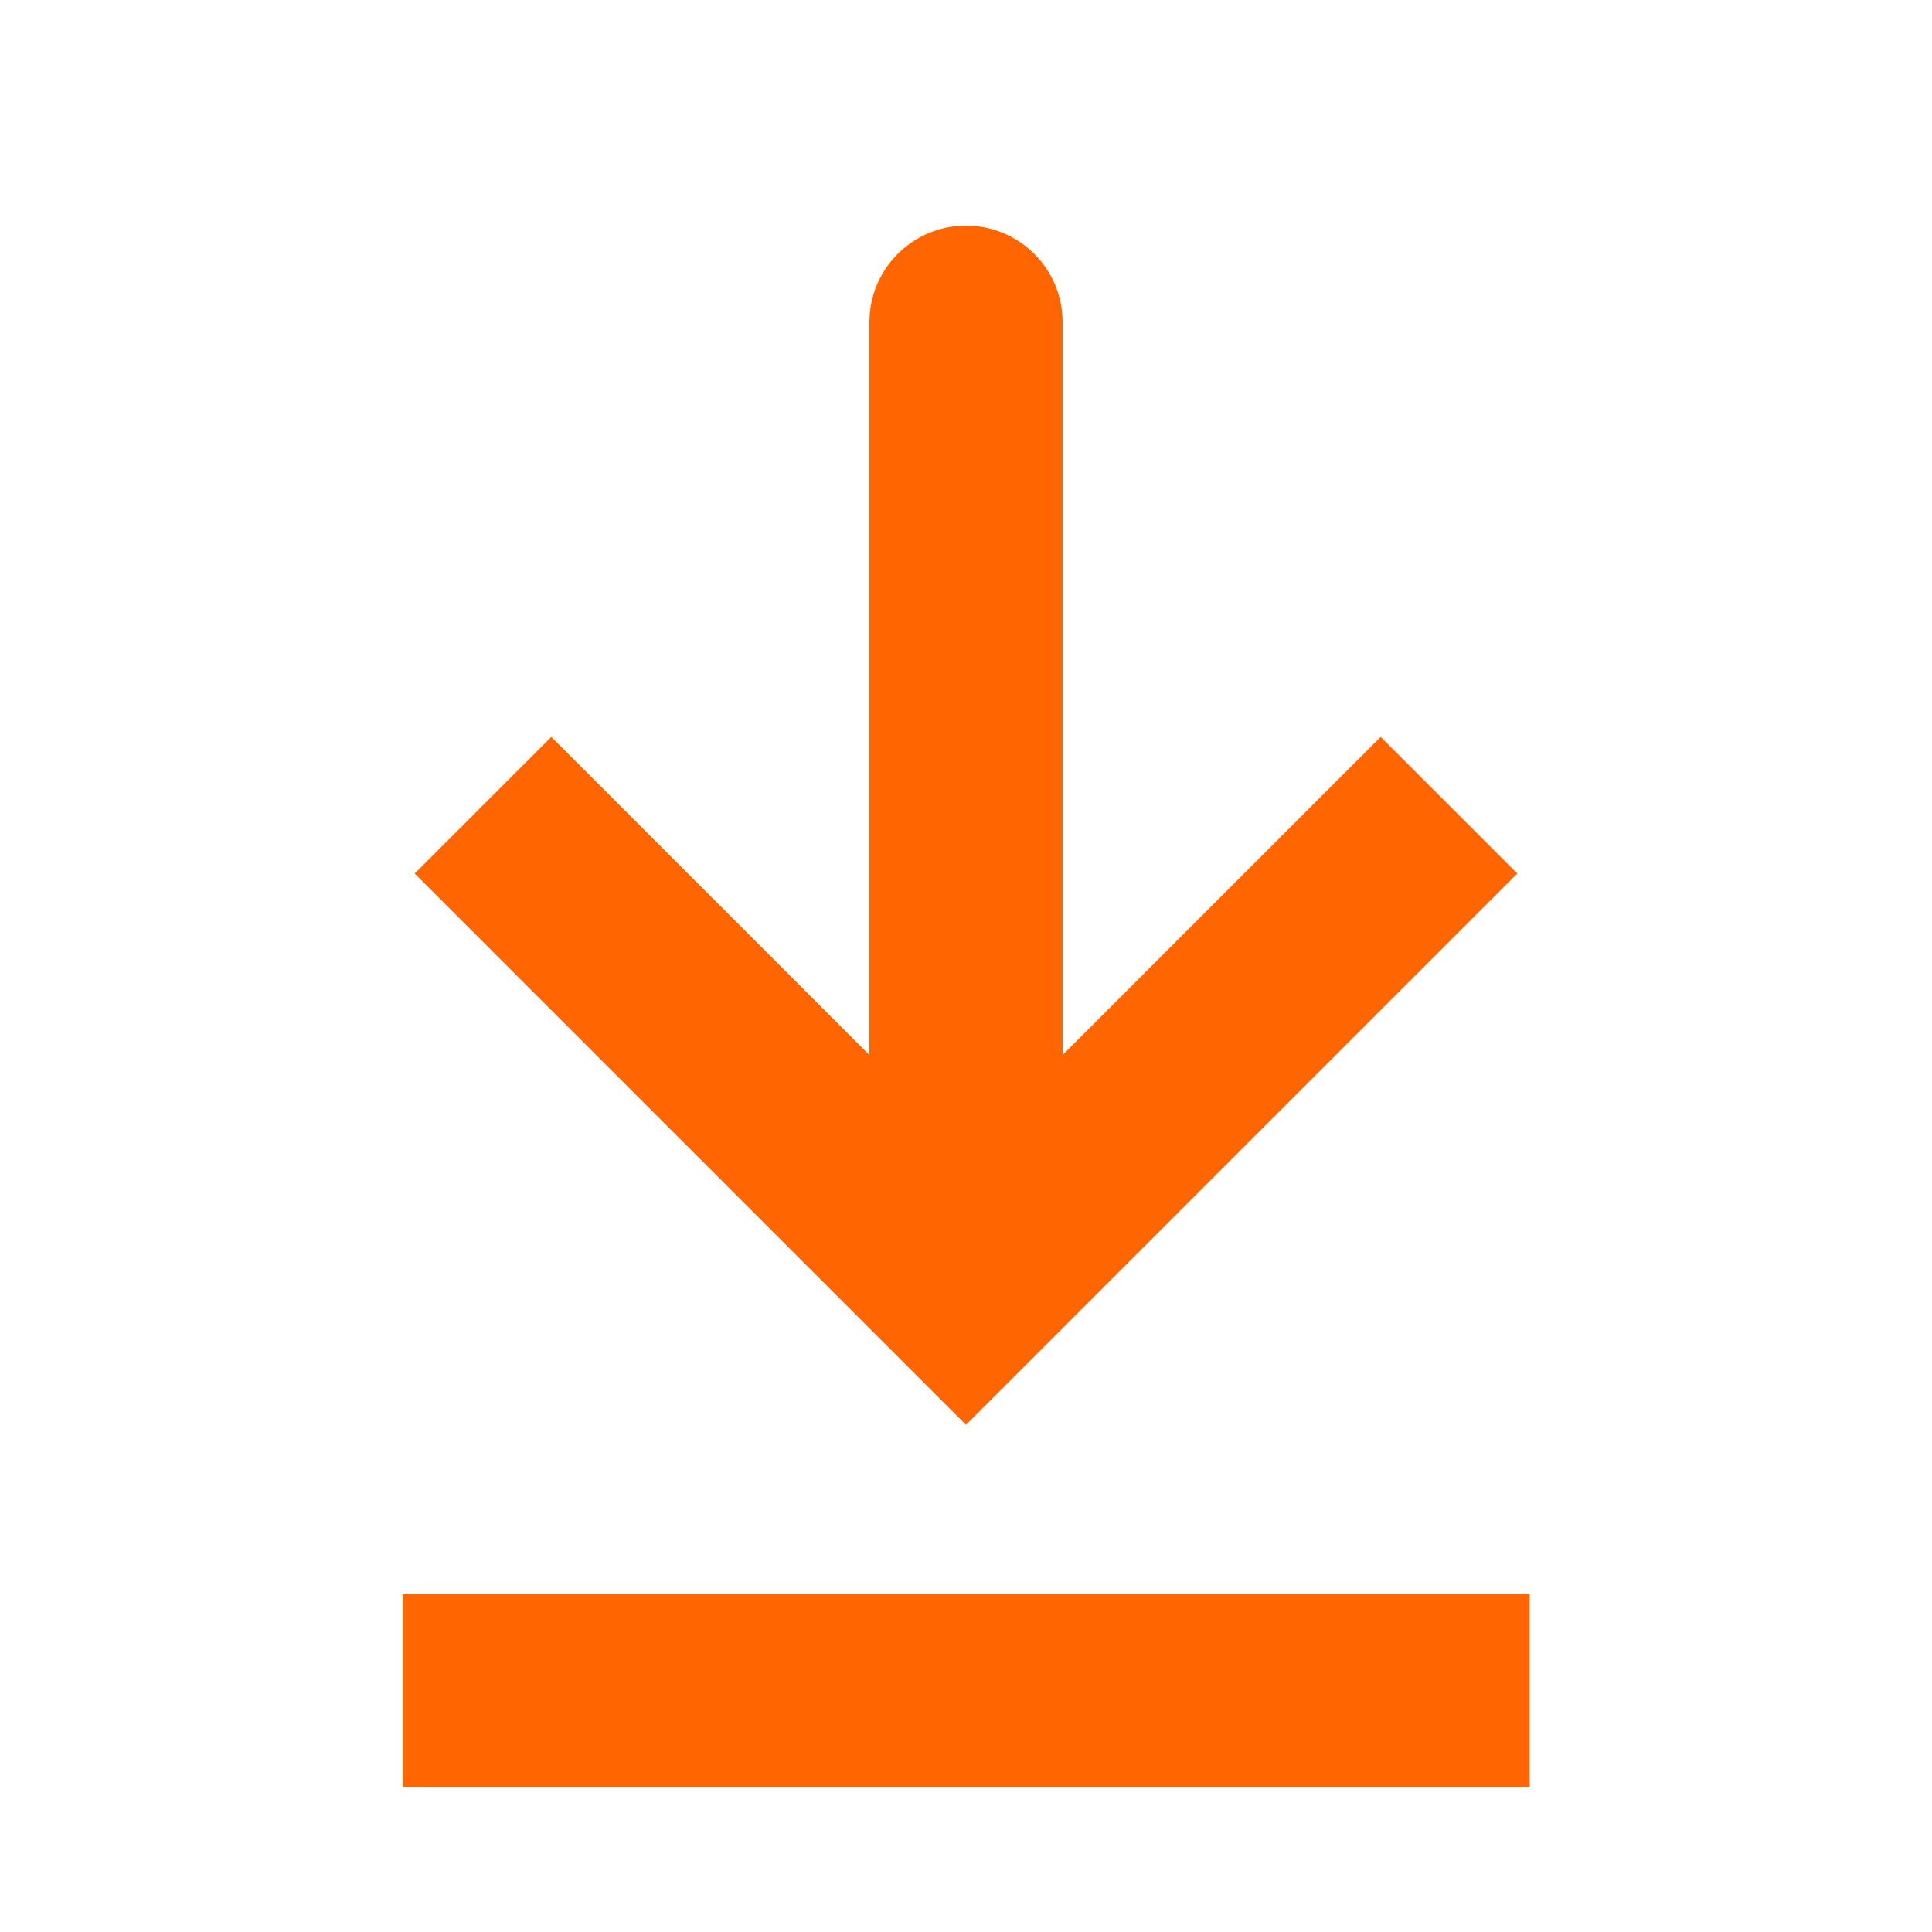 <svg width="20" height="20" viewBox="0 0 20 20" fill="none" xmlns="http://www.w3.org/2000/svg">
<path d="M10 13.336L9.293 14.043L10 14.75L10.707 14.043L10 13.336ZM11 3.336C11 2.784 10.552 2.336 10 2.336C9.448 2.336 9 2.784 9 3.336L11 3.336ZM4.293 9.043L9.293 14.043L10.707 12.629L5.707 7.629L4.293 9.043ZM10.707 14.043L15.707 9.043L14.293 7.629L9.293 12.629L10.707 14.043ZM11 13.336L11 3.336L9 3.336L9 13.336L11 13.336Z" fill="#FF6500"/>
<path d="M4.168 17.5L15.835 17.5" stroke="#FF6500" stroke-width="2"/>
</svg>

